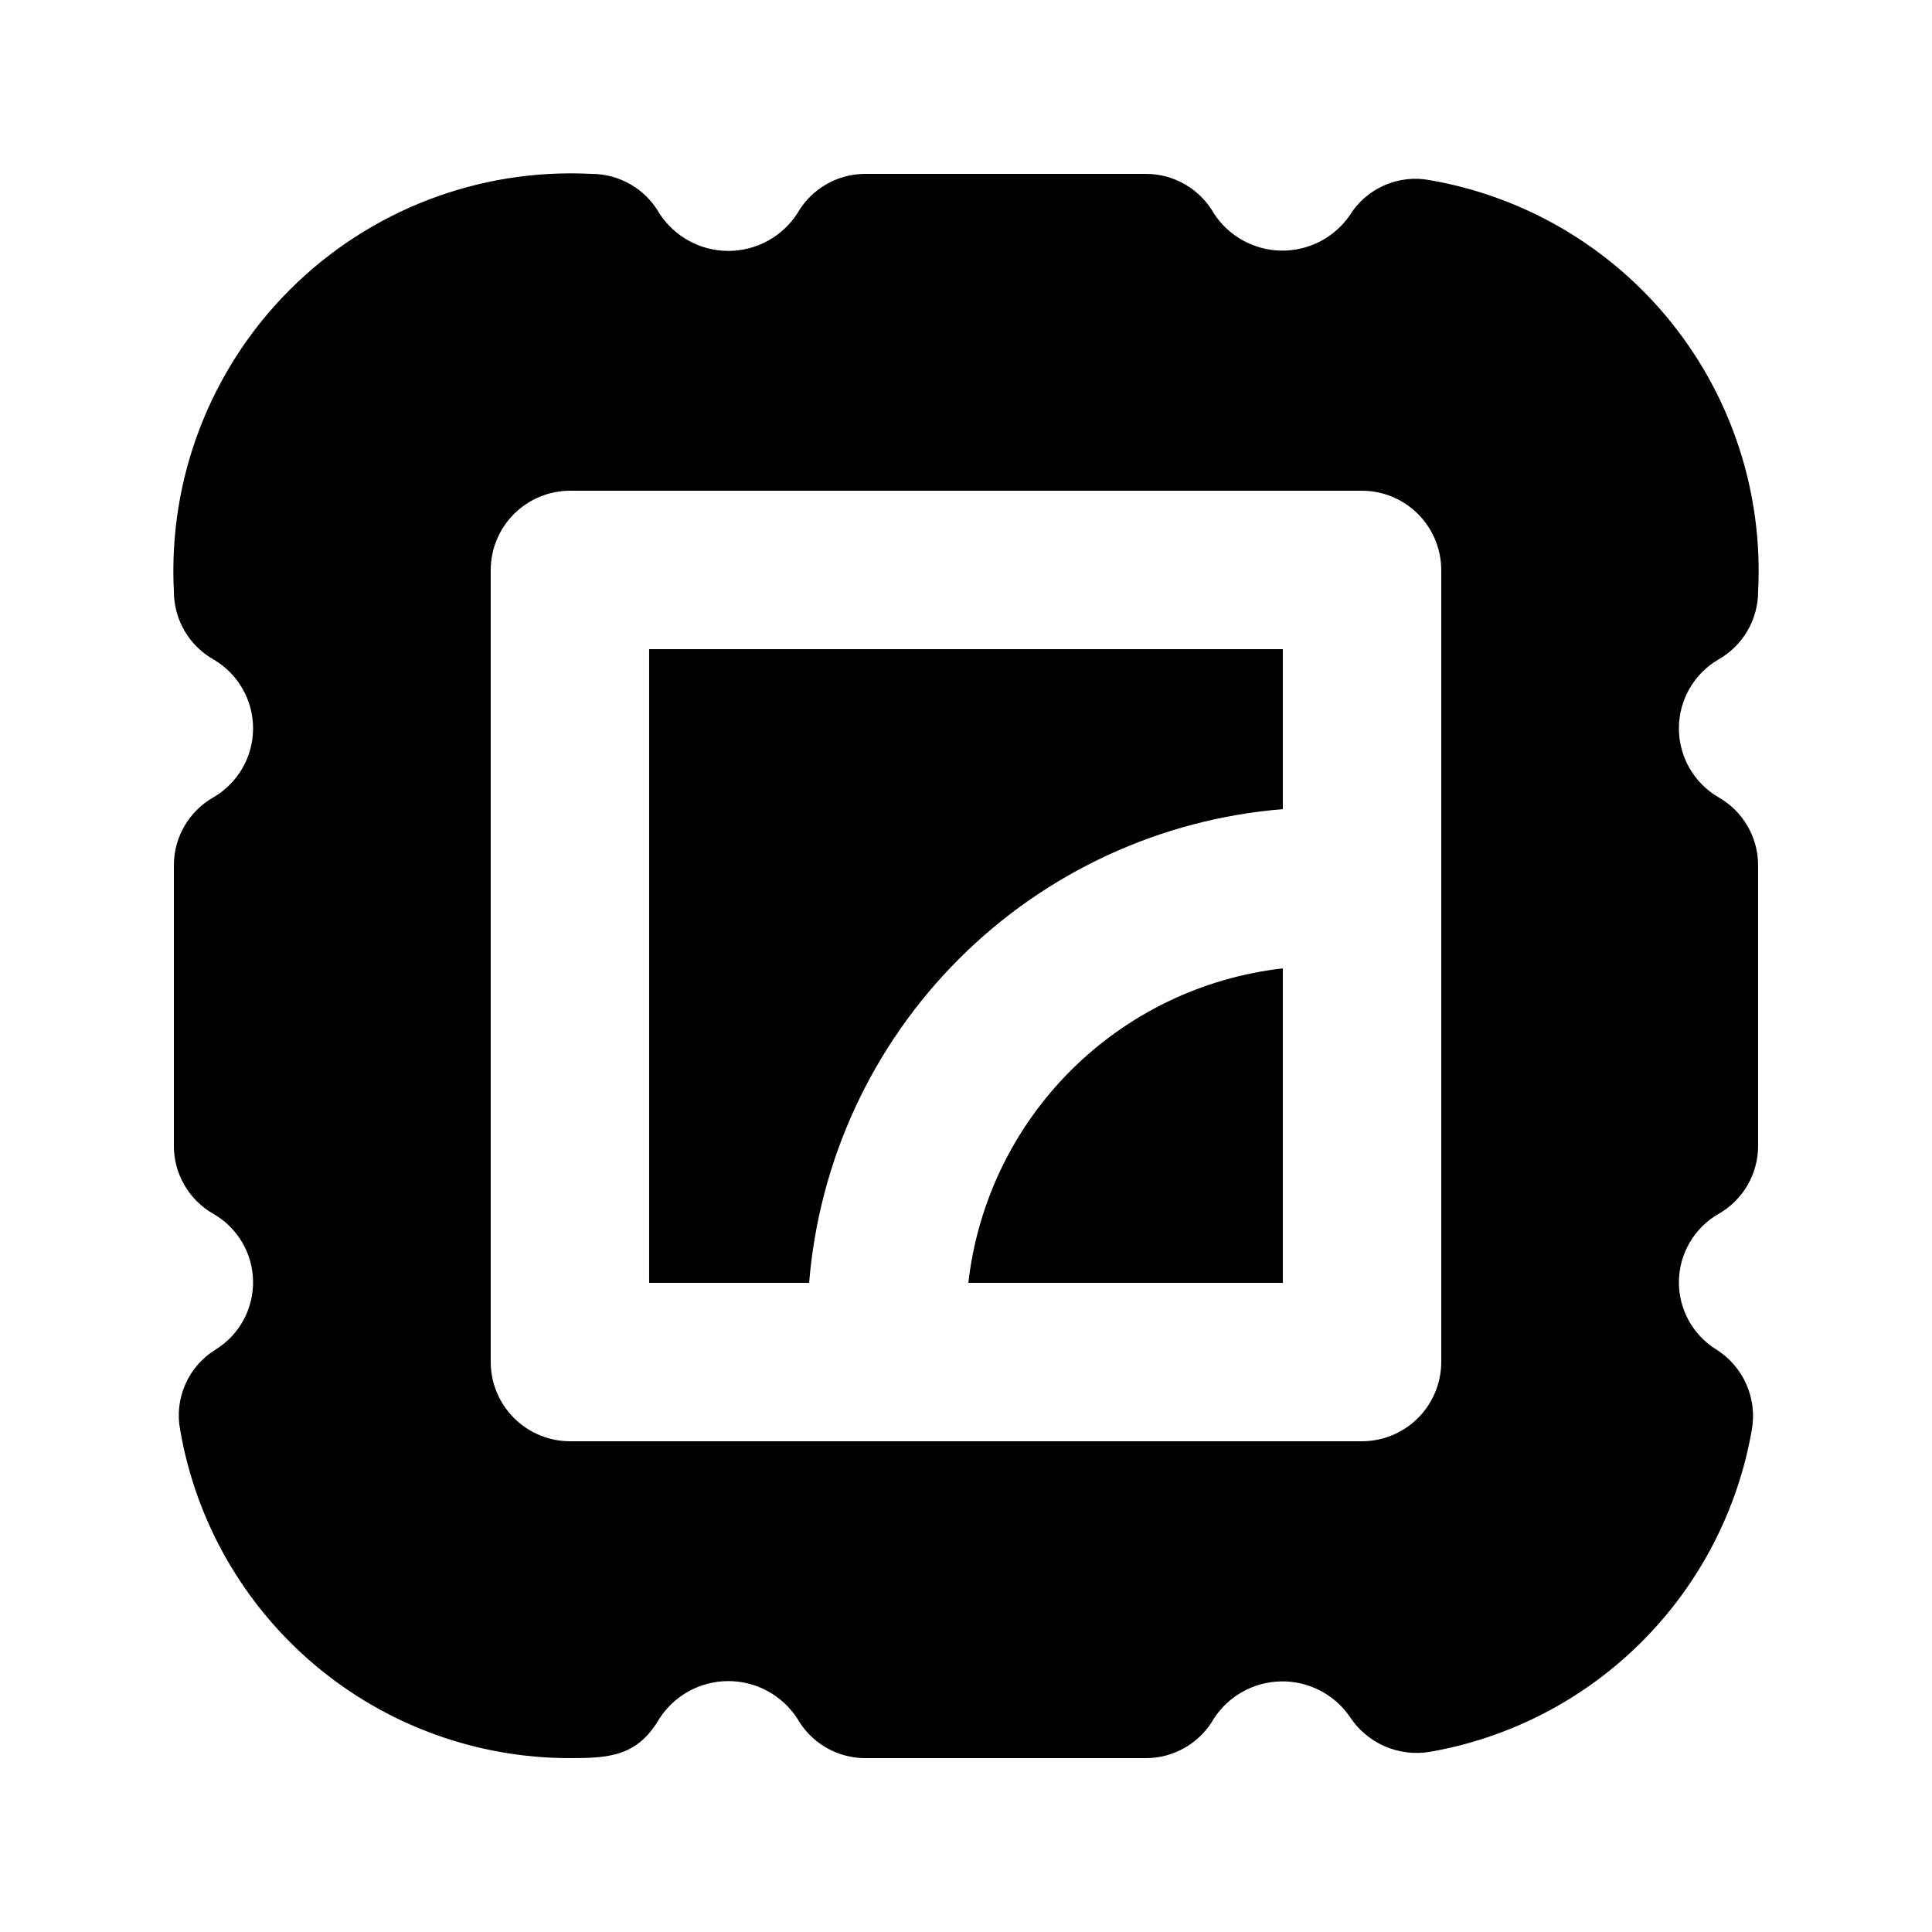 <?xml version="1.0" encoding="UTF-8"?>
<!-- Uploaded to: SVG Repo, www.svgrepo.com, Generator: SVG Repo Mixer Tools -->
<svg fill="#000000" width="800px" height="800px" version="1.1" viewBox="144 144 512 512" xmlns="http://www.w3.org/2000/svg">
 <g>
  <path d="m483.96 316.03v42.402c-32.414 2.633-62.836 16.703-85.832 39.699-22.996 22.996-37.066 53.418-39.699 85.832h-42.402v-167.93z"/>
  <path d="m483.96 400.63v83.336h-83.336c2.41-21.27 11.969-41.094 27.105-56.23s34.961-24.695 56.23-27.105z"/>
  <path d="m599.42 318.76c3.191-1.809 5.844-4.434 7.688-7.606s2.816-6.777 2.809-10.445c1.336-25.645-6.769-50.891-22.781-70.965-16.016-20.074-38.824-33.586-64.125-37.984-4.106-0.801-8.359-0.324-12.188 1.367-3.828 1.688-7.047 4.508-9.223 8.078-4.137 5.887-10.926 9.336-18.117 9.207-7.191-0.125-13.852-3.809-17.781-9.836-1.809-3.191-4.438-5.844-7.609-7.688s-6.773-2.812-10.441-2.809h-74.312c-3.672-0.004-7.273 0.965-10.445 2.809s-5.797 4.496-7.609 7.688c-4.016 6.184-10.887 9.918-18.262 9.918s-14.25-3.734-18.266-9.918c-1.809-3.191-4.434-5.844-7.606-7.688s-6.777-2.812-10.445-2.809c-29.785-1.535-58.824 9.625-79.914 30.715-21.09 21.09-32.25 50.129-30.715 79.914-0.004 3.668 0.965 7.273 2.809 10.445s4.496 5.797 7.688 7.606c6.496 3.789 10.492 10.742 10.492 18.266 0 7.519-3.996 14.473-10.492 18.262-3.191 1.812-5.844 4.438-7.688 7.609s-2.812 6.773-2.809 10.445v74.312c-0.004 3.668 0.965 7.269 2.809 10.441s4.496 5.801 7.688 7.609c6.375 3.668 10.359 10.414 10.488 17.77 0.129 7.356-3.613 14.238-9.859 18.129-3.57 2.176-6.391 5.394-8.078 9.223-1.691 3.828-2.168 8.082-1.367 12.188 4.203 24.34 16.875 46.406 35.773 62.309 18.898 15.902 42.809 24.617 67.508 24.598 10.324 0 17.871-0.418 23.723-10.496h-0.004c4.016-6.184 10.891-9.918 18.266-9.918s14.246 3.734 18.262 9.918c1.812 3.191 4.438 5.844 7.609 7.688s6.773 2.816 10.445 2.809h74.312c3.668 0.008 7.269-0.965 10.441-2.809s5.801-4.496 7.609-7.688c3.93-6.023 10.59-9.711 17.781-9.836s13.98 3.324 18.117 9.207c2.246 3.504 5.473 6.269 9.281 7.949 3.809 1.68 8.027 2.199 12.129 1.496 21.246-3.723 40.824-13.902 56.074-29.152s25.43-34.828 29.152-56.074c0.754-4.106 0.254-8.34-1.43-12.156-1.684-3.82-4.477-7.043-8.016-9.254-6.242-3.891-9.988-10.773-9.859-18.129 0.129-7.356 4.113-14.102 10.488-17.77 3.191-1.809 5.844-4.438 7.688-7.609s2.816-6.773 2.809-10.441v-74.312c0.008-3.672-0.965-7.273-2.809-10.445s-4.496-5.797-7.688-7.609c-6.496-3.789-10.492-10.742-10.492-18.262 0-7.523 3.996-14.477 10.492-18.266zm-73.473 186.2c-0.016 5.562-2.231 10.895-6.164 14.828s-9.266 6.148-14.828 6.164h-209.92c-5.562-0.016-10.895-2.231-14.824-6.164-3.934-3.934-6.152-9.266-6.168-14.828v-209.92c0.016-5.562 2.234-10.895 6.168-14.824 3.93-3.934 9.262-6.152 14.824-6.168h209.92c5.562 0.016 10.895 2.234 14.828 6.168 3.934 3.93 6.148 9.262 6.164 14.824z"/>
 </g>
</svg>